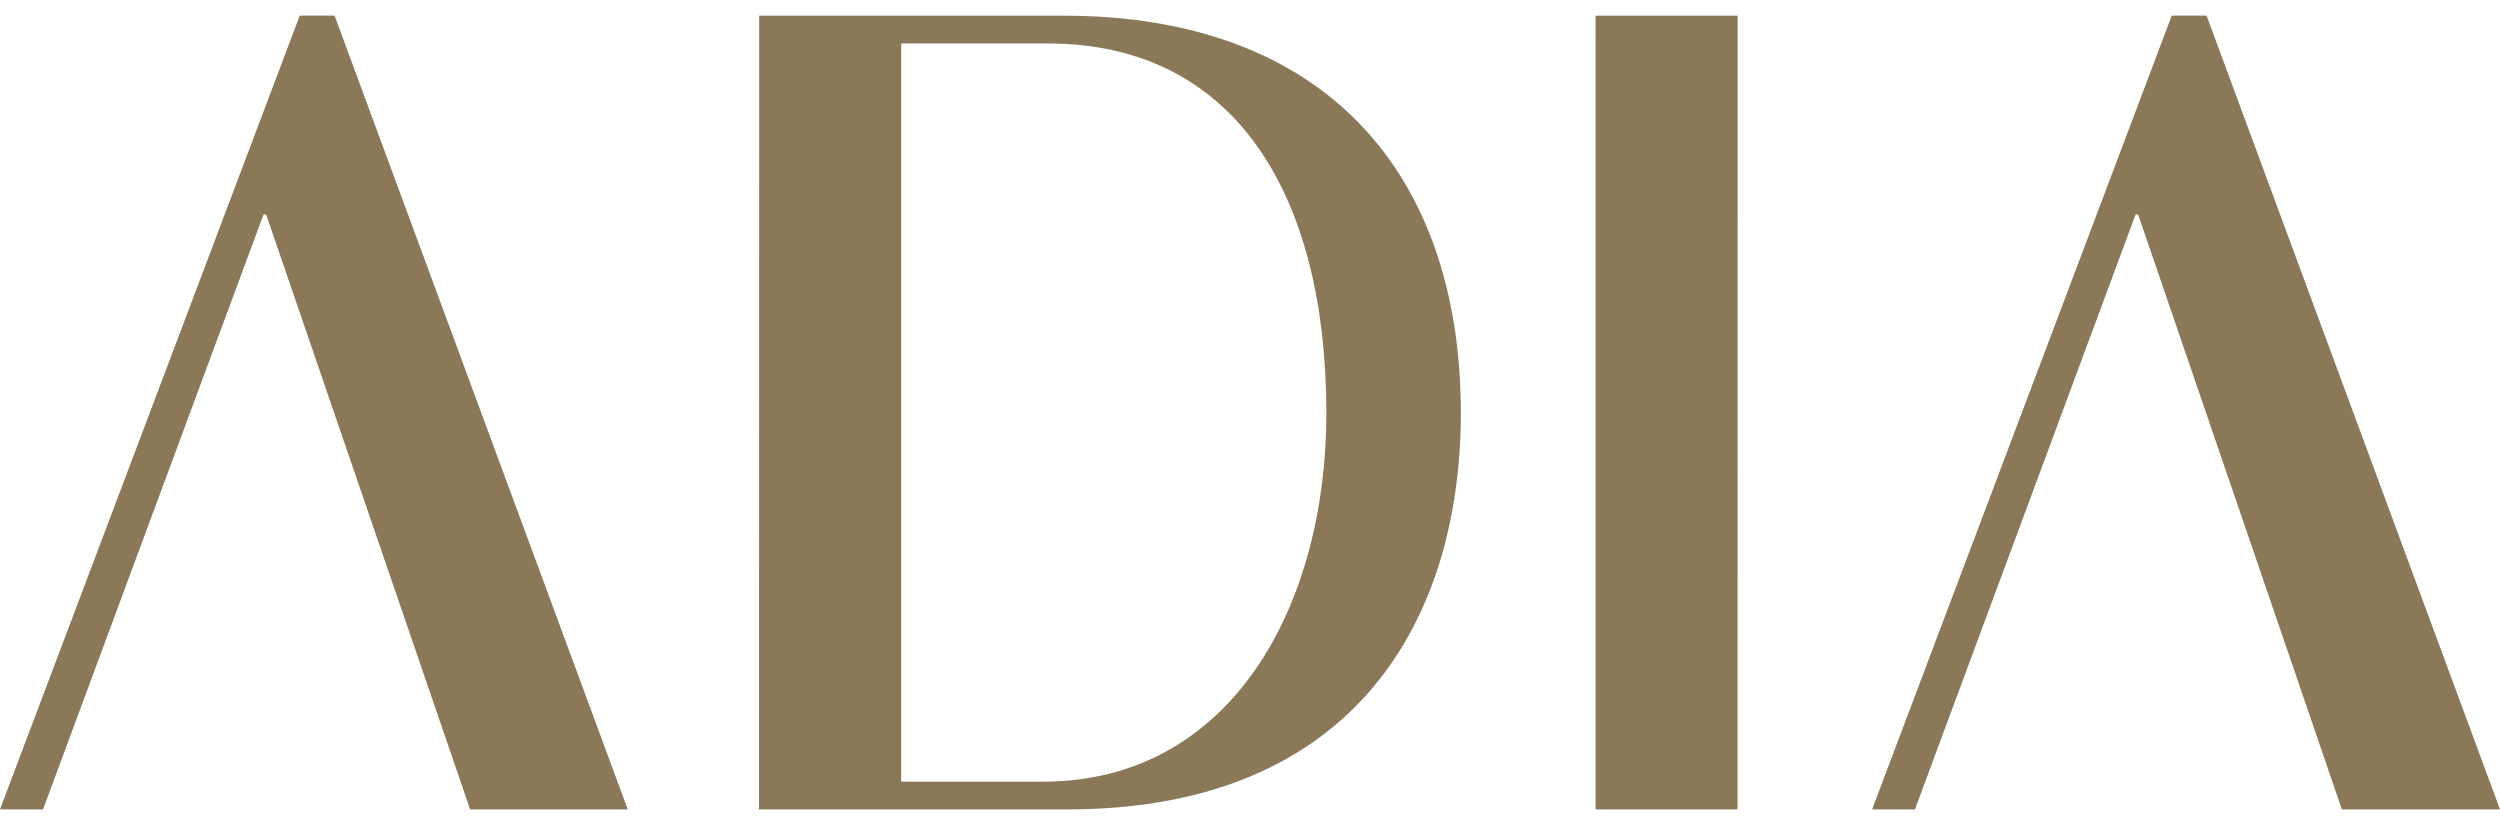 <svg height="825" viewBox="0 0 94.849 30.118" width="2500" xmlns="http://www.w3.org/2000/svg"><path d="m65.926.004h-5.392l.002 30.114h5.386zm-25.577 0h-11.546l-.007 30.114h11.695c11.015 0 14.932-7.329 14.932-15.036 0-9.097-5.144-15.078-15.074-15.078m-.784 29.061h-5.376v-28.007h5.565c7.095 0 10.567 5.727 10.567 14.024 0 7.328-3.615 13.983-10.756 13.983m-26.872-29.065h-1.32l-11.373 30.117h1.633l8.367-22.575h.096l7.74 22.575h5.98zm71.023 0h-1.32l-11.369 30.117h1.625l8.373-22.575h.094l7.73 22.575h6z" fill="#8a7859"/></svg>
